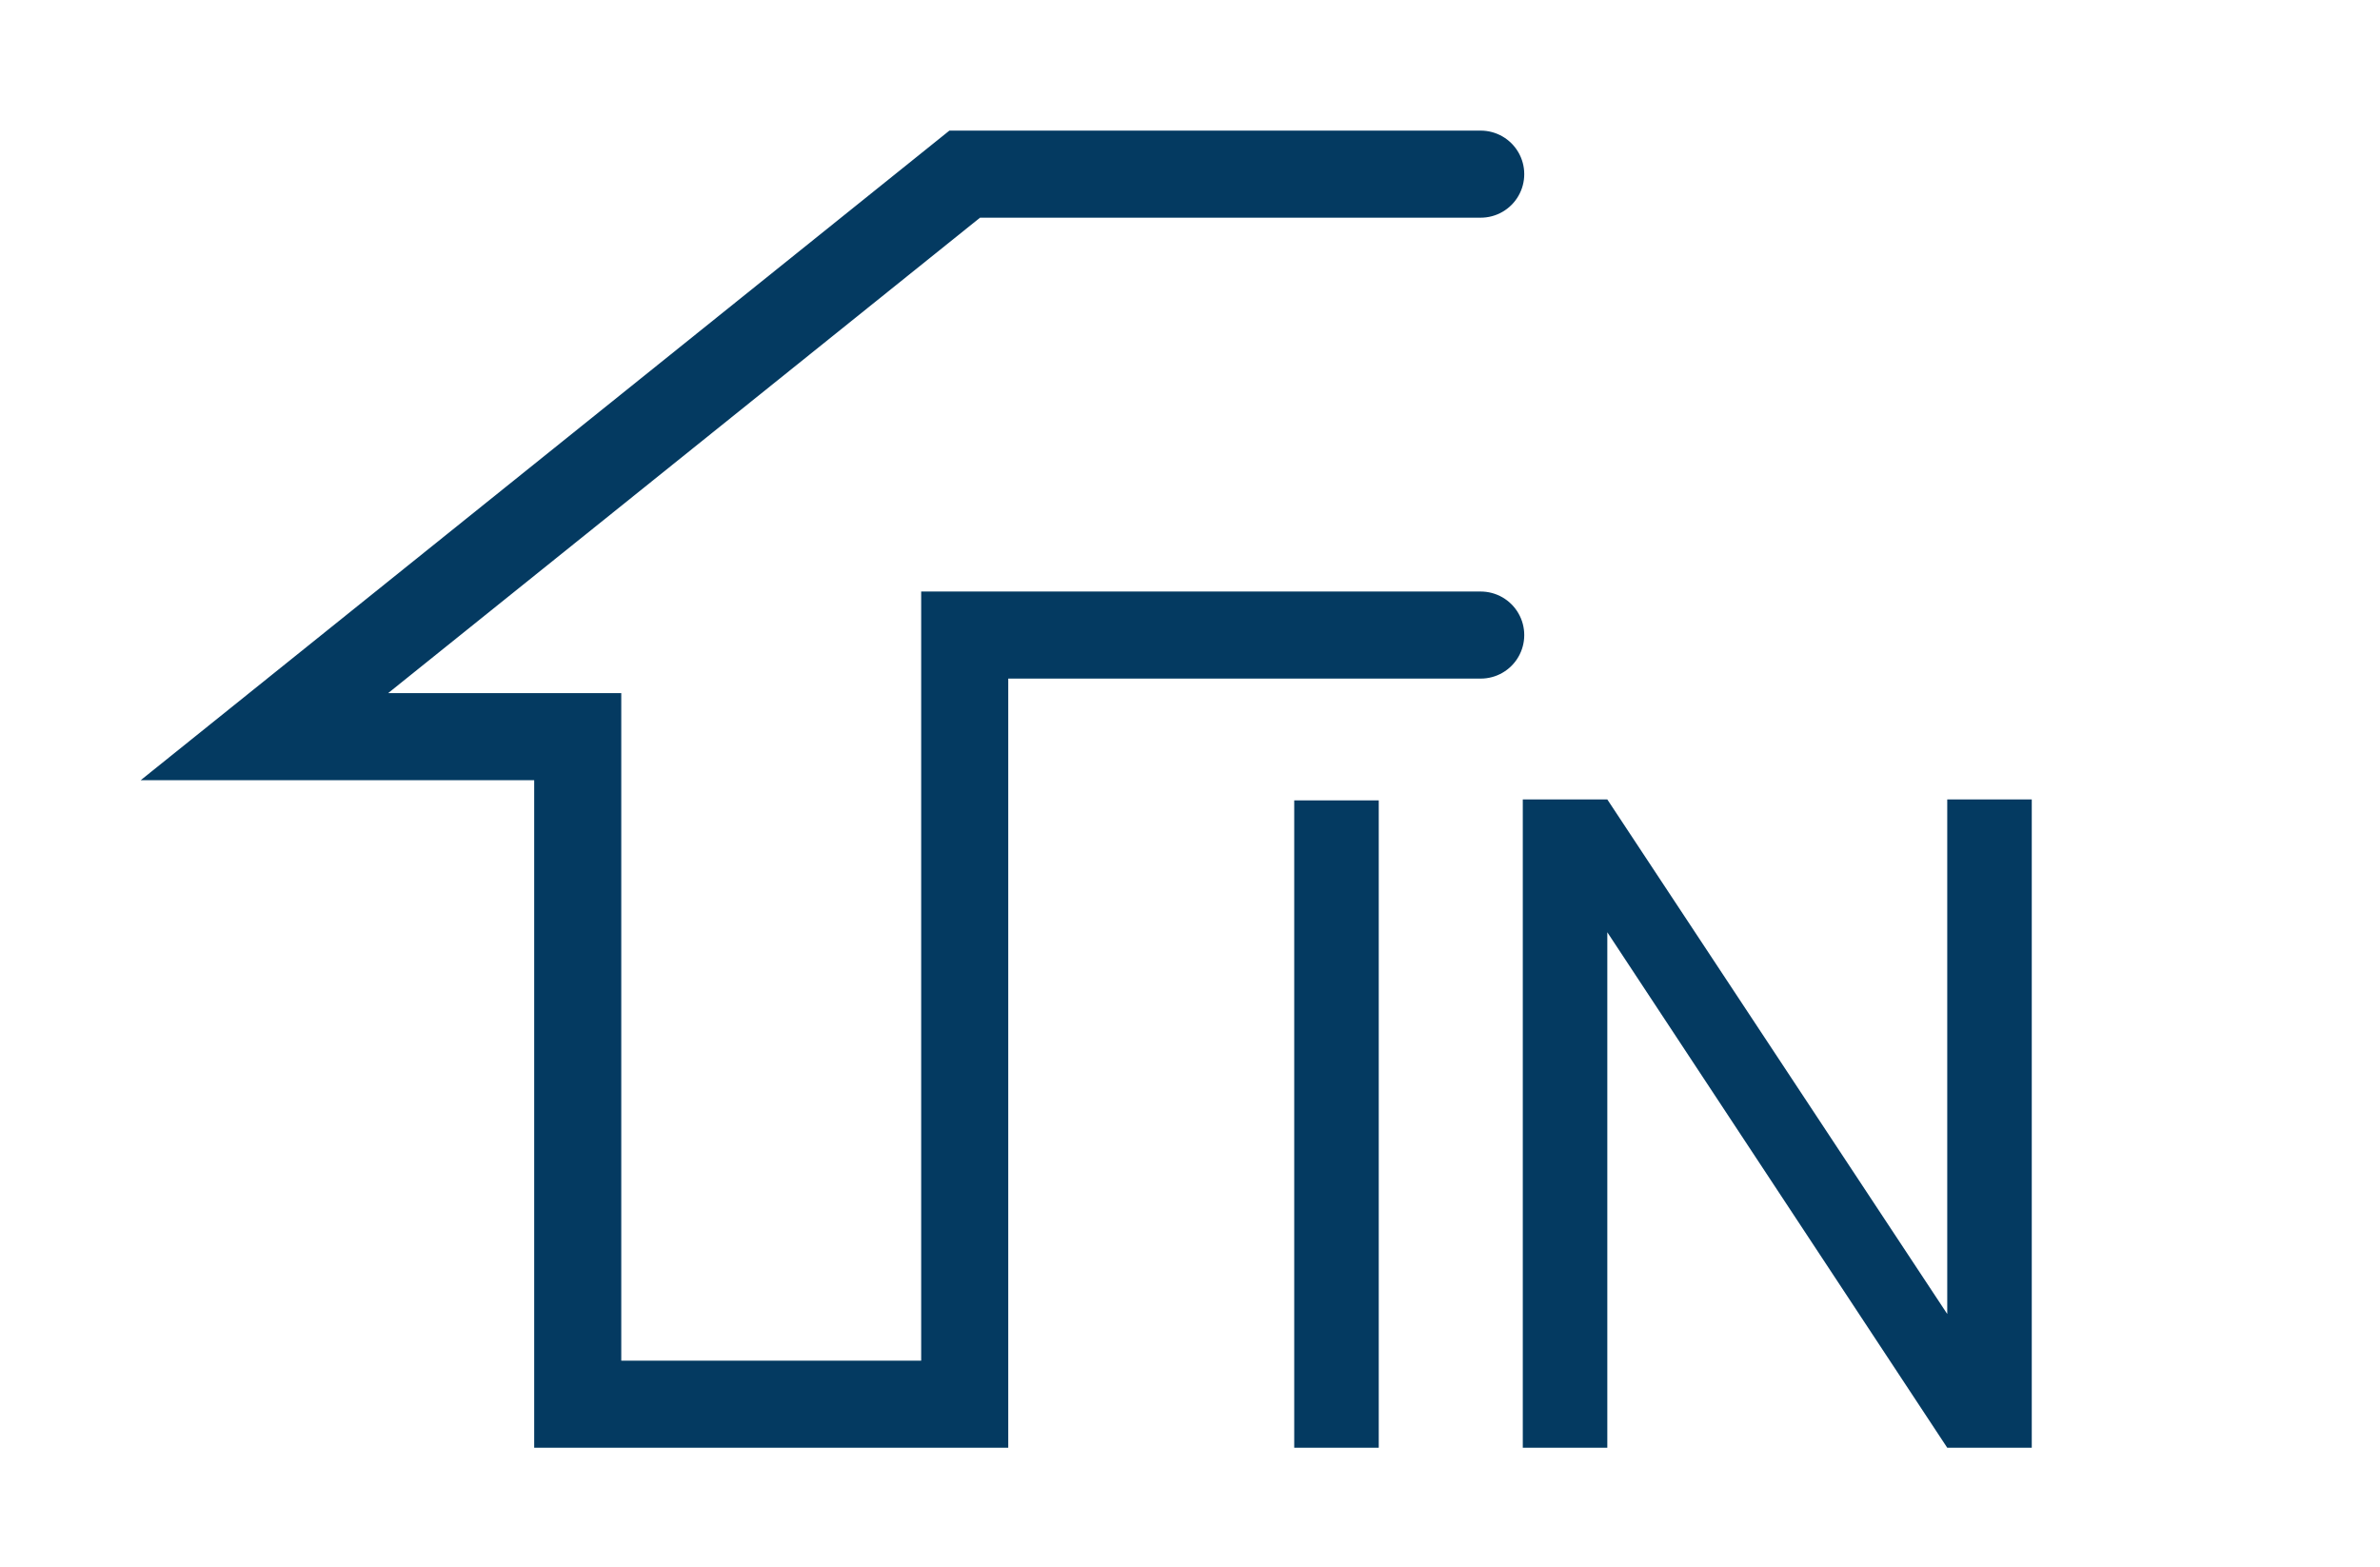 <svg width="82" height="54" viewBox="0 0 82 54" fill="none" xmlns="http://www.w3.org/2000/svg">
<g filter="url(#filter0_d_54_987)">
<path d="M51.016 17.88H42.127H33.238V44.38H30.064H19.905V21.38H9.111L33.238 2H51.016" stroke="#043A61" stroke-width="3" stroke-linecap="round"/>
</g>
<g filter="url(#filter1_d_54_987)">
<path d="M47.503 23.576V45.88H44.591V23.576H47.503ZM70.002 45.88H67.09L55.378 28.12V45.88H52.466V23.544H55.378L67.09 41.272V23.544H70.002V45.88Z" fill="#043A61"/>
</g>
<defs>
<filter id="filter0_d_54_987" x="0.848" y="0.5" width="55.667" height="53.38" filterUnits="userSpaceOnUse" color-interpolation-filters="sRGB">
<feFlood flood-opacity="0" result="BackgroundImageFix"/>
<feColorMatrix in="SourceAlpha" type="matrix" values="0 0 0 0 0 0 0 0 0 0 0 0 0 0 0 0 0 0 127 0" result="hardAlpha"/>
<feOffset dy="4"/>
<feGaussianBlur stdDeviation="2"/>
<feComposite in2="hardAlpha" operator="out"/>
<feColorMatrix type="matrix" values="0 0 0 0 0 0 0 0 0 0 0 0 0 0 0 0 0 0 0.25 0"/>
<feBlend mode="normal" in2="BackgroundImageFix" result="effect1_dropShadow_54_987"/>
<feBlend mode="normal" in="SourceGraphic" in2="effect1_dropShadow_54_987" result="shape"/>
</filter>
<filter id="filter1_d_54_987" x="40.591" y="23.544" width="33.411" height="30.336" filterUnits="userSpaceOnUse" color-interpolation-filters="sRGB">
<feFlood flood-opacity="0" result="BackgroundImageFix"/>
<feColorMatrix in="SourceAlpha" type="matrix" values="0 0 0 0 0 0 0 0 0 0 0 0 0 0 0 0 0 0 127 0" result="hardAlpha"/>
<feOffset dy="4"/>
<feGaussianBlur stdDeviation="2"/>
<feComposite in2="hardAlpha" operator="out"/>
<feColorMatrix type="matrix" values="0 0 0 0 0 0 0 0 0 0 0 0 0 0 0 0 0 0 0.25 0"/>
<feBlend mode="normal" in2="BackgroundImageFix" result="effect1_dropShadow_54_987"/>
<feBlend mode="normal" in="SourceGraphic" in2="effect1_dropShadow_54_987" result="shape"/>
</filter>
</defs>
</svg>

